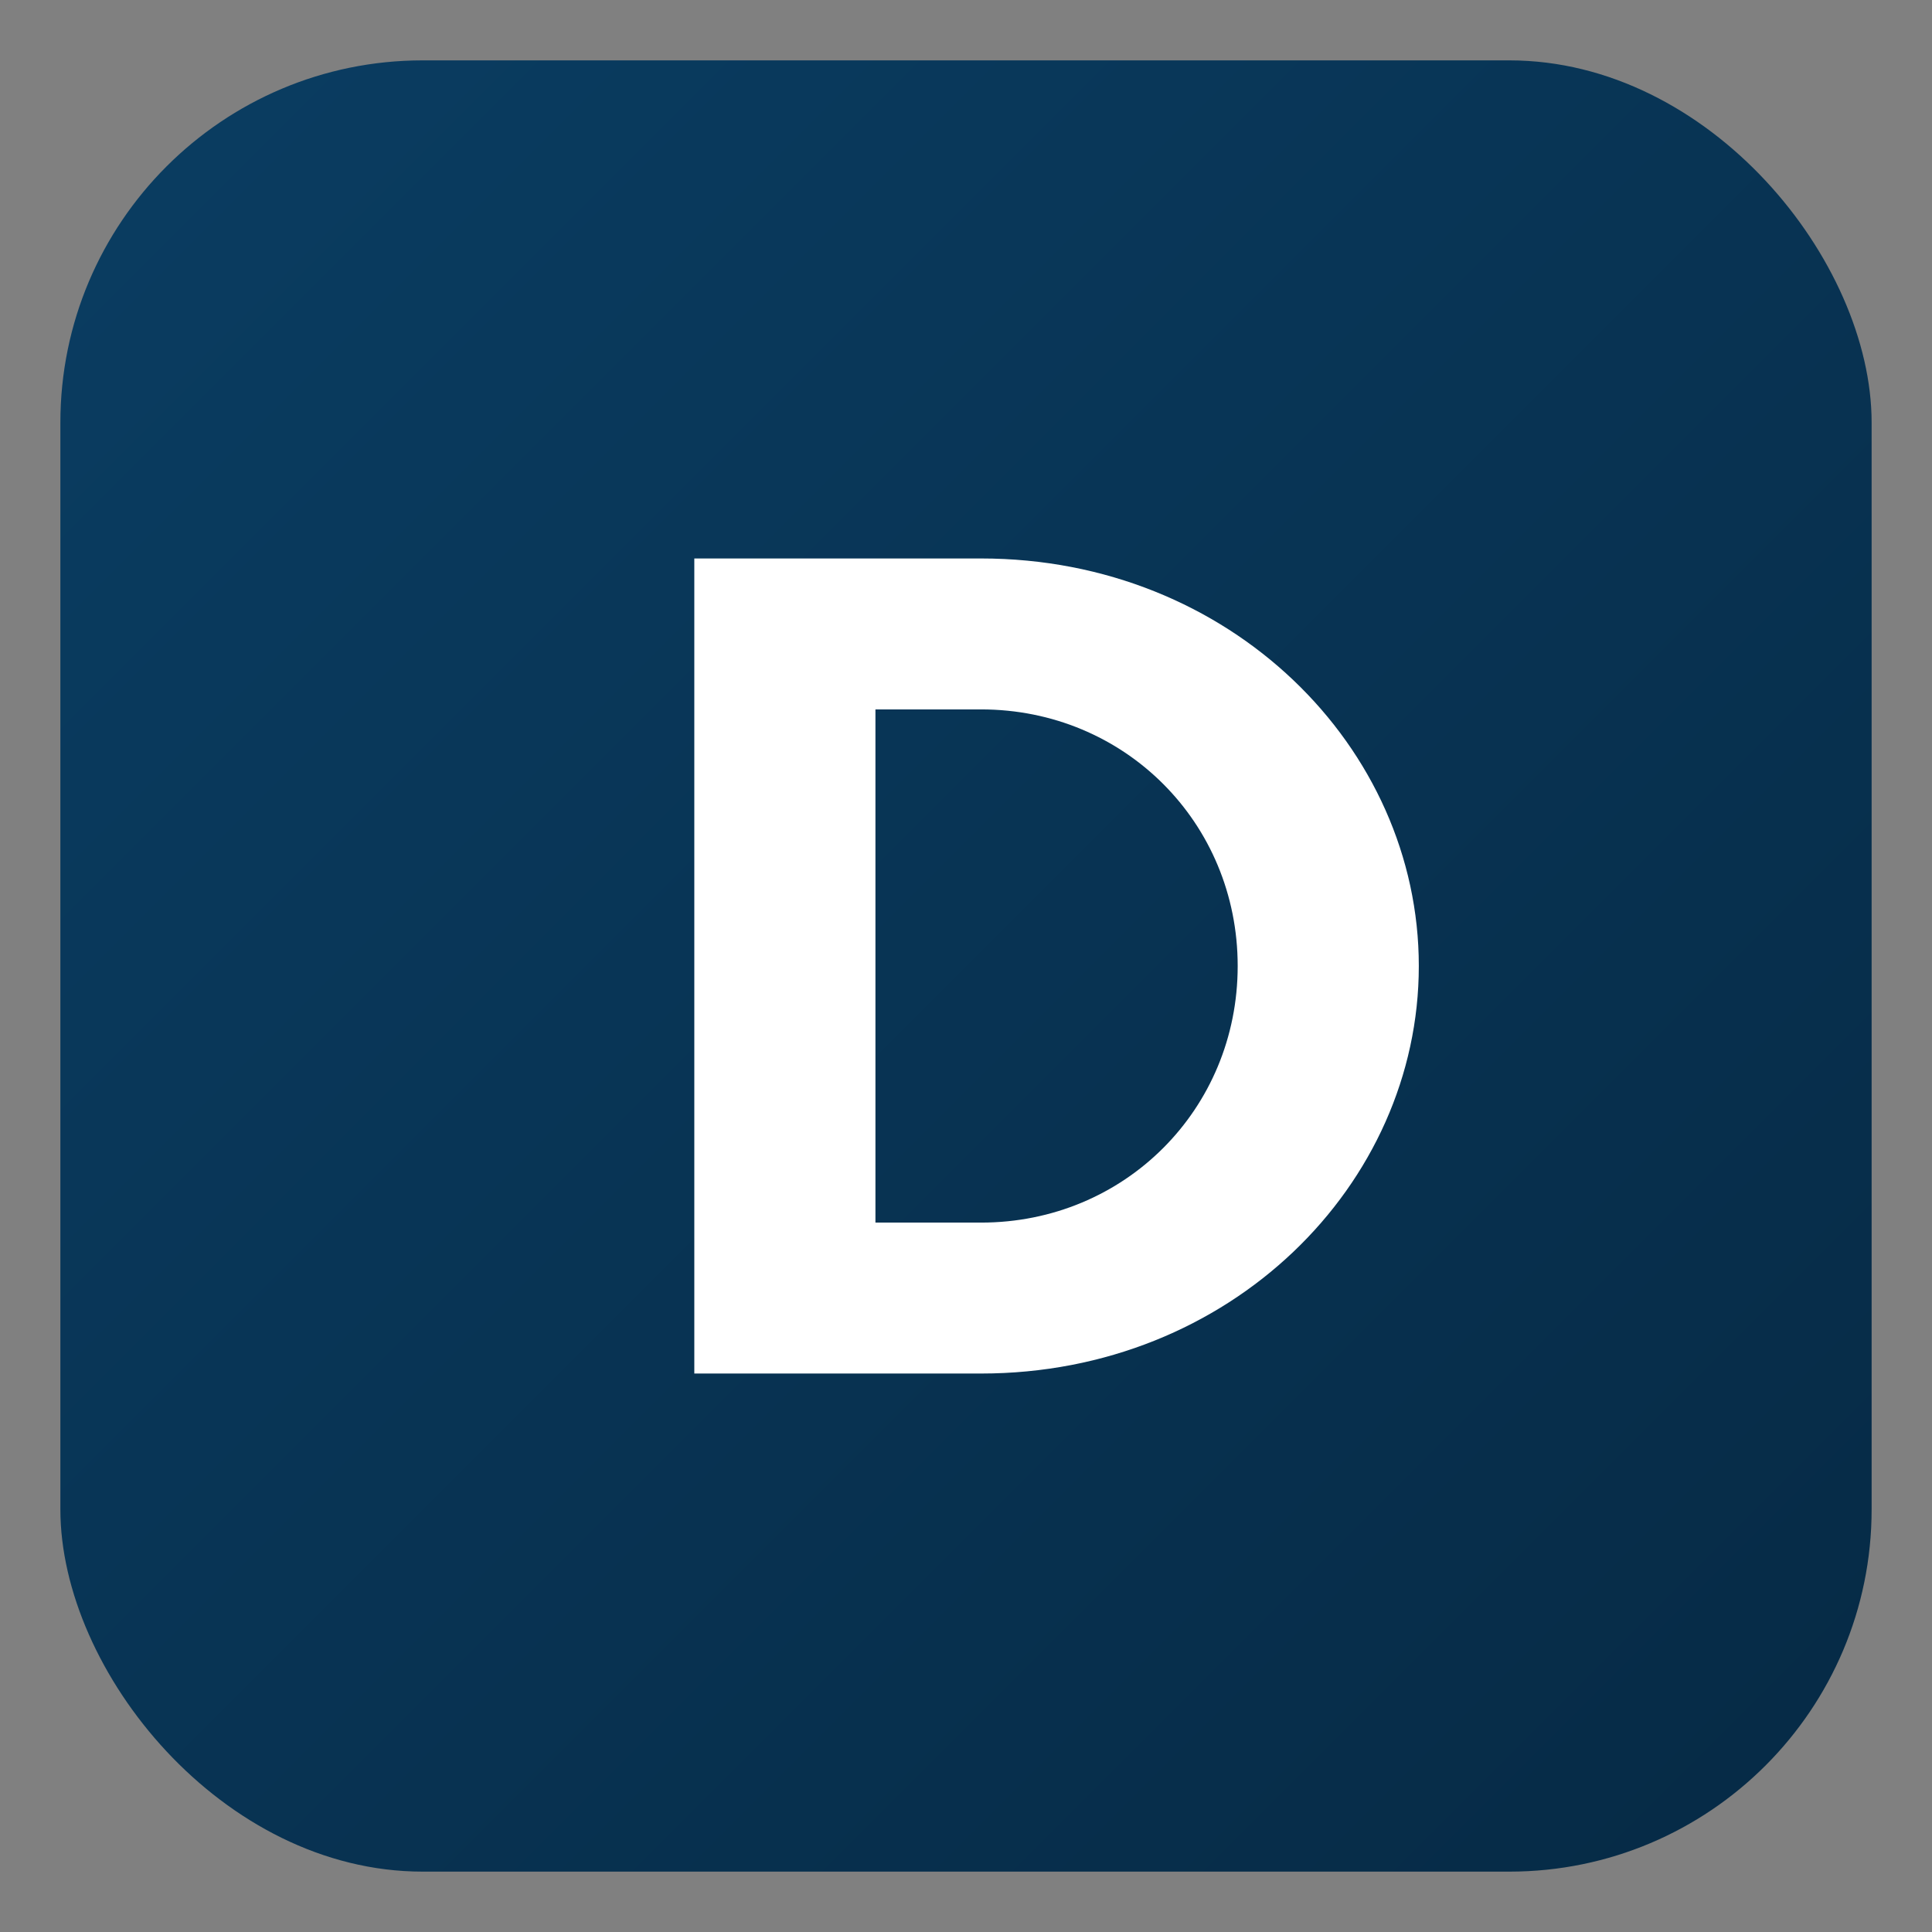 <svg xmlns="http://www.w3.org/2000/svg" width="256" height="256" viewBox="0 0 256 256">
  <rect x="0" y="0" width="256" height="256" fill="#808080" stroke="none"/>
  <defs>
    <linearGradient id="g" x1="0" y1="0" x2="1" y2="1">
      <stop offset="0%" stop-color="#0a3d62" />
      <stop offset="100%" stop-color="#062a45" />
    </linearGradient>
  </defs>
  <rect rx="48" ry="48" x="8" y="8" width="240" height="240" fill="url(#g)" />
  <g fill="#ffffff">
    <path d="M92 74h38c33 0 58 25 58 54s-25 54-58 54H92V74zm38 88c19 0 34-15 34-34s-15-34-34-34h-14v68h14z"/>
  </g>
</svg>


